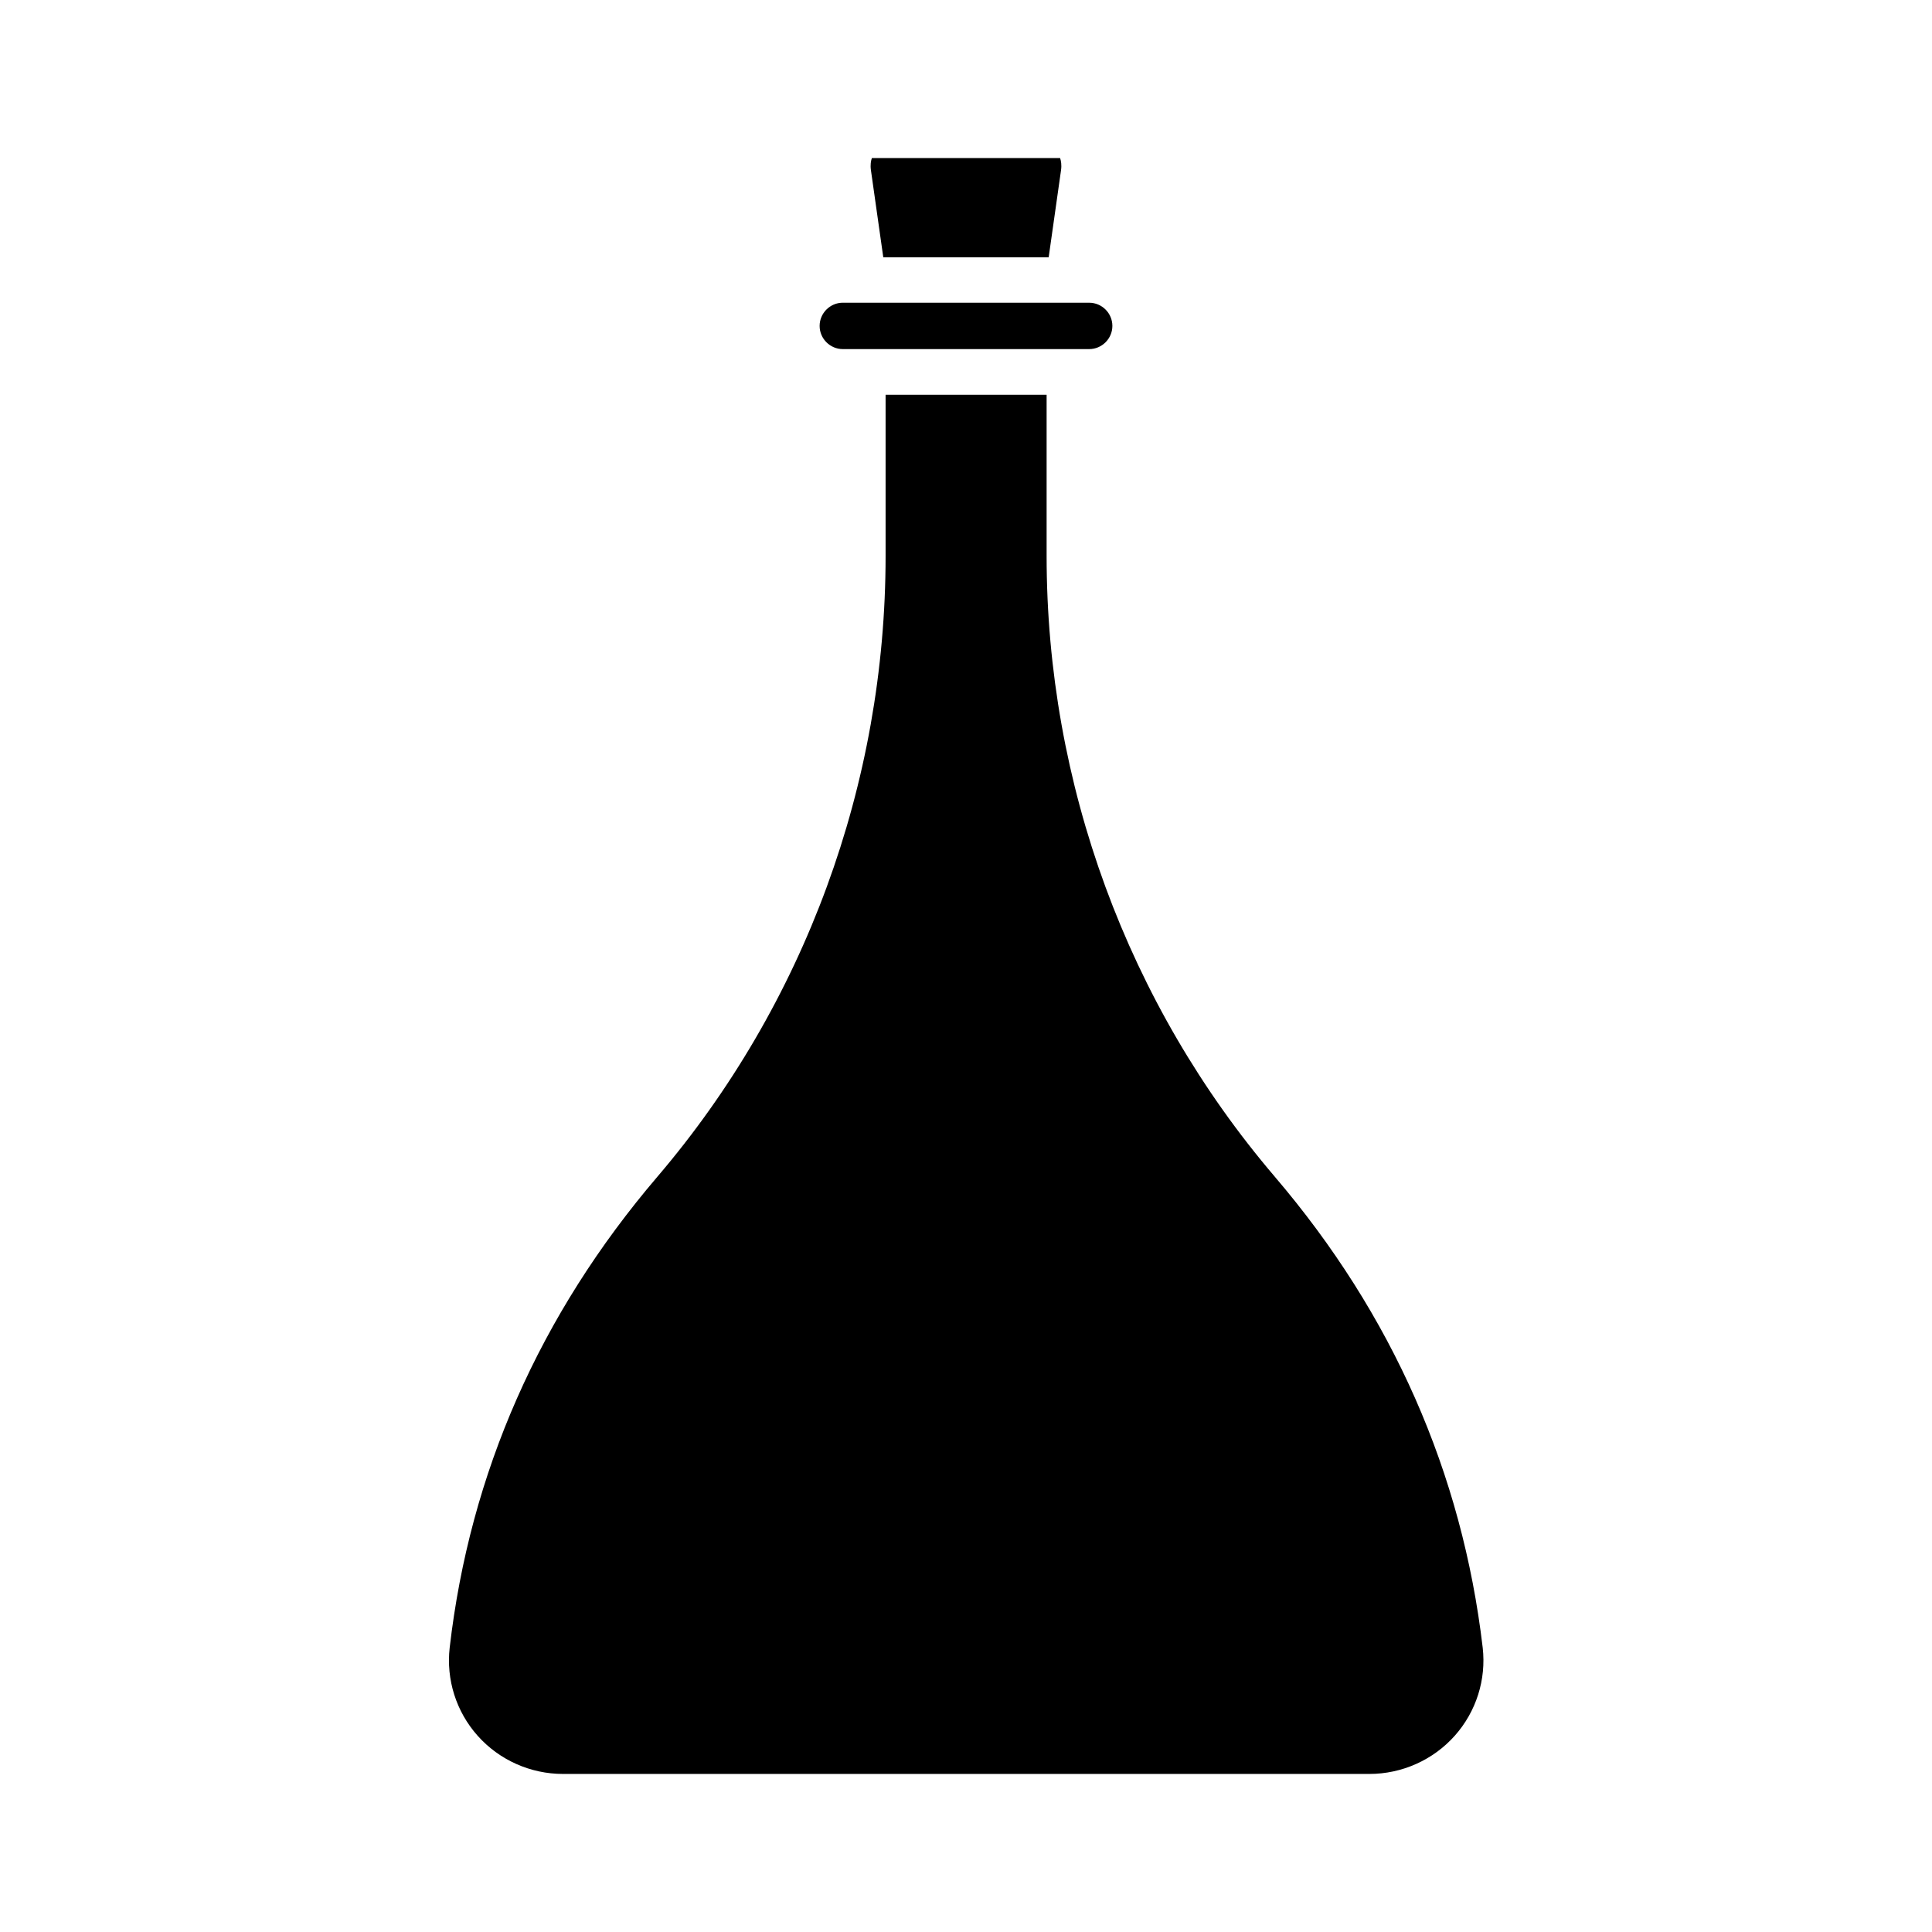 <?xml version="1.0" encoding="UTF-8"?>
<!-- Uploaded to: ICON Repo, www.svgrepo.com, Generator: ICON Repo Mixer Tools -->
<svg fill="#000000" width="800px" height="800px" version="1.1" viewBox="144 144 512 512" xmlns="http://www.w3.org/2000/svg">
 <g>
  <path d="m421.91 212.18 3.273-23.074c0.203-1.41 0-2.519-0.25-3.223h-49.879c-0.25 0.703-0.453 1.809-0.25 3.223l3.273 23.074z"/>
  <path d="m361.21 230.37c0 3.375 2.769 6.144 6.144 6.144h65.293c3.375 0 6.144-2.769 6.144-6.144s-2.769-6.144-6.144-6.144l-65.293-0.004c-3.375 0-6.144 2.773-6.144 6.148z"/>
  <path d="m481.82 455.82c-38.996-45.695-60.457-104.14-60.457-164.49v-42.723h-42.672v42.723c0 60.355-21.461 118.8-60.457 164.49-31.188 36.527-49.727 78.543-55.066 124.84-0.957 8.465 1.715 16.93 7.406 23.328 5.742 6.449 14.008 10.125 22.621 10.125h213.71c8.613 0 16.879-3.68 22.621-10.125 5.691-6.398 8.363-14.863 7.406-23.328-5.441-46.301-23.93-88.316-55.117-124.84z"/>
 </g>
</svg>